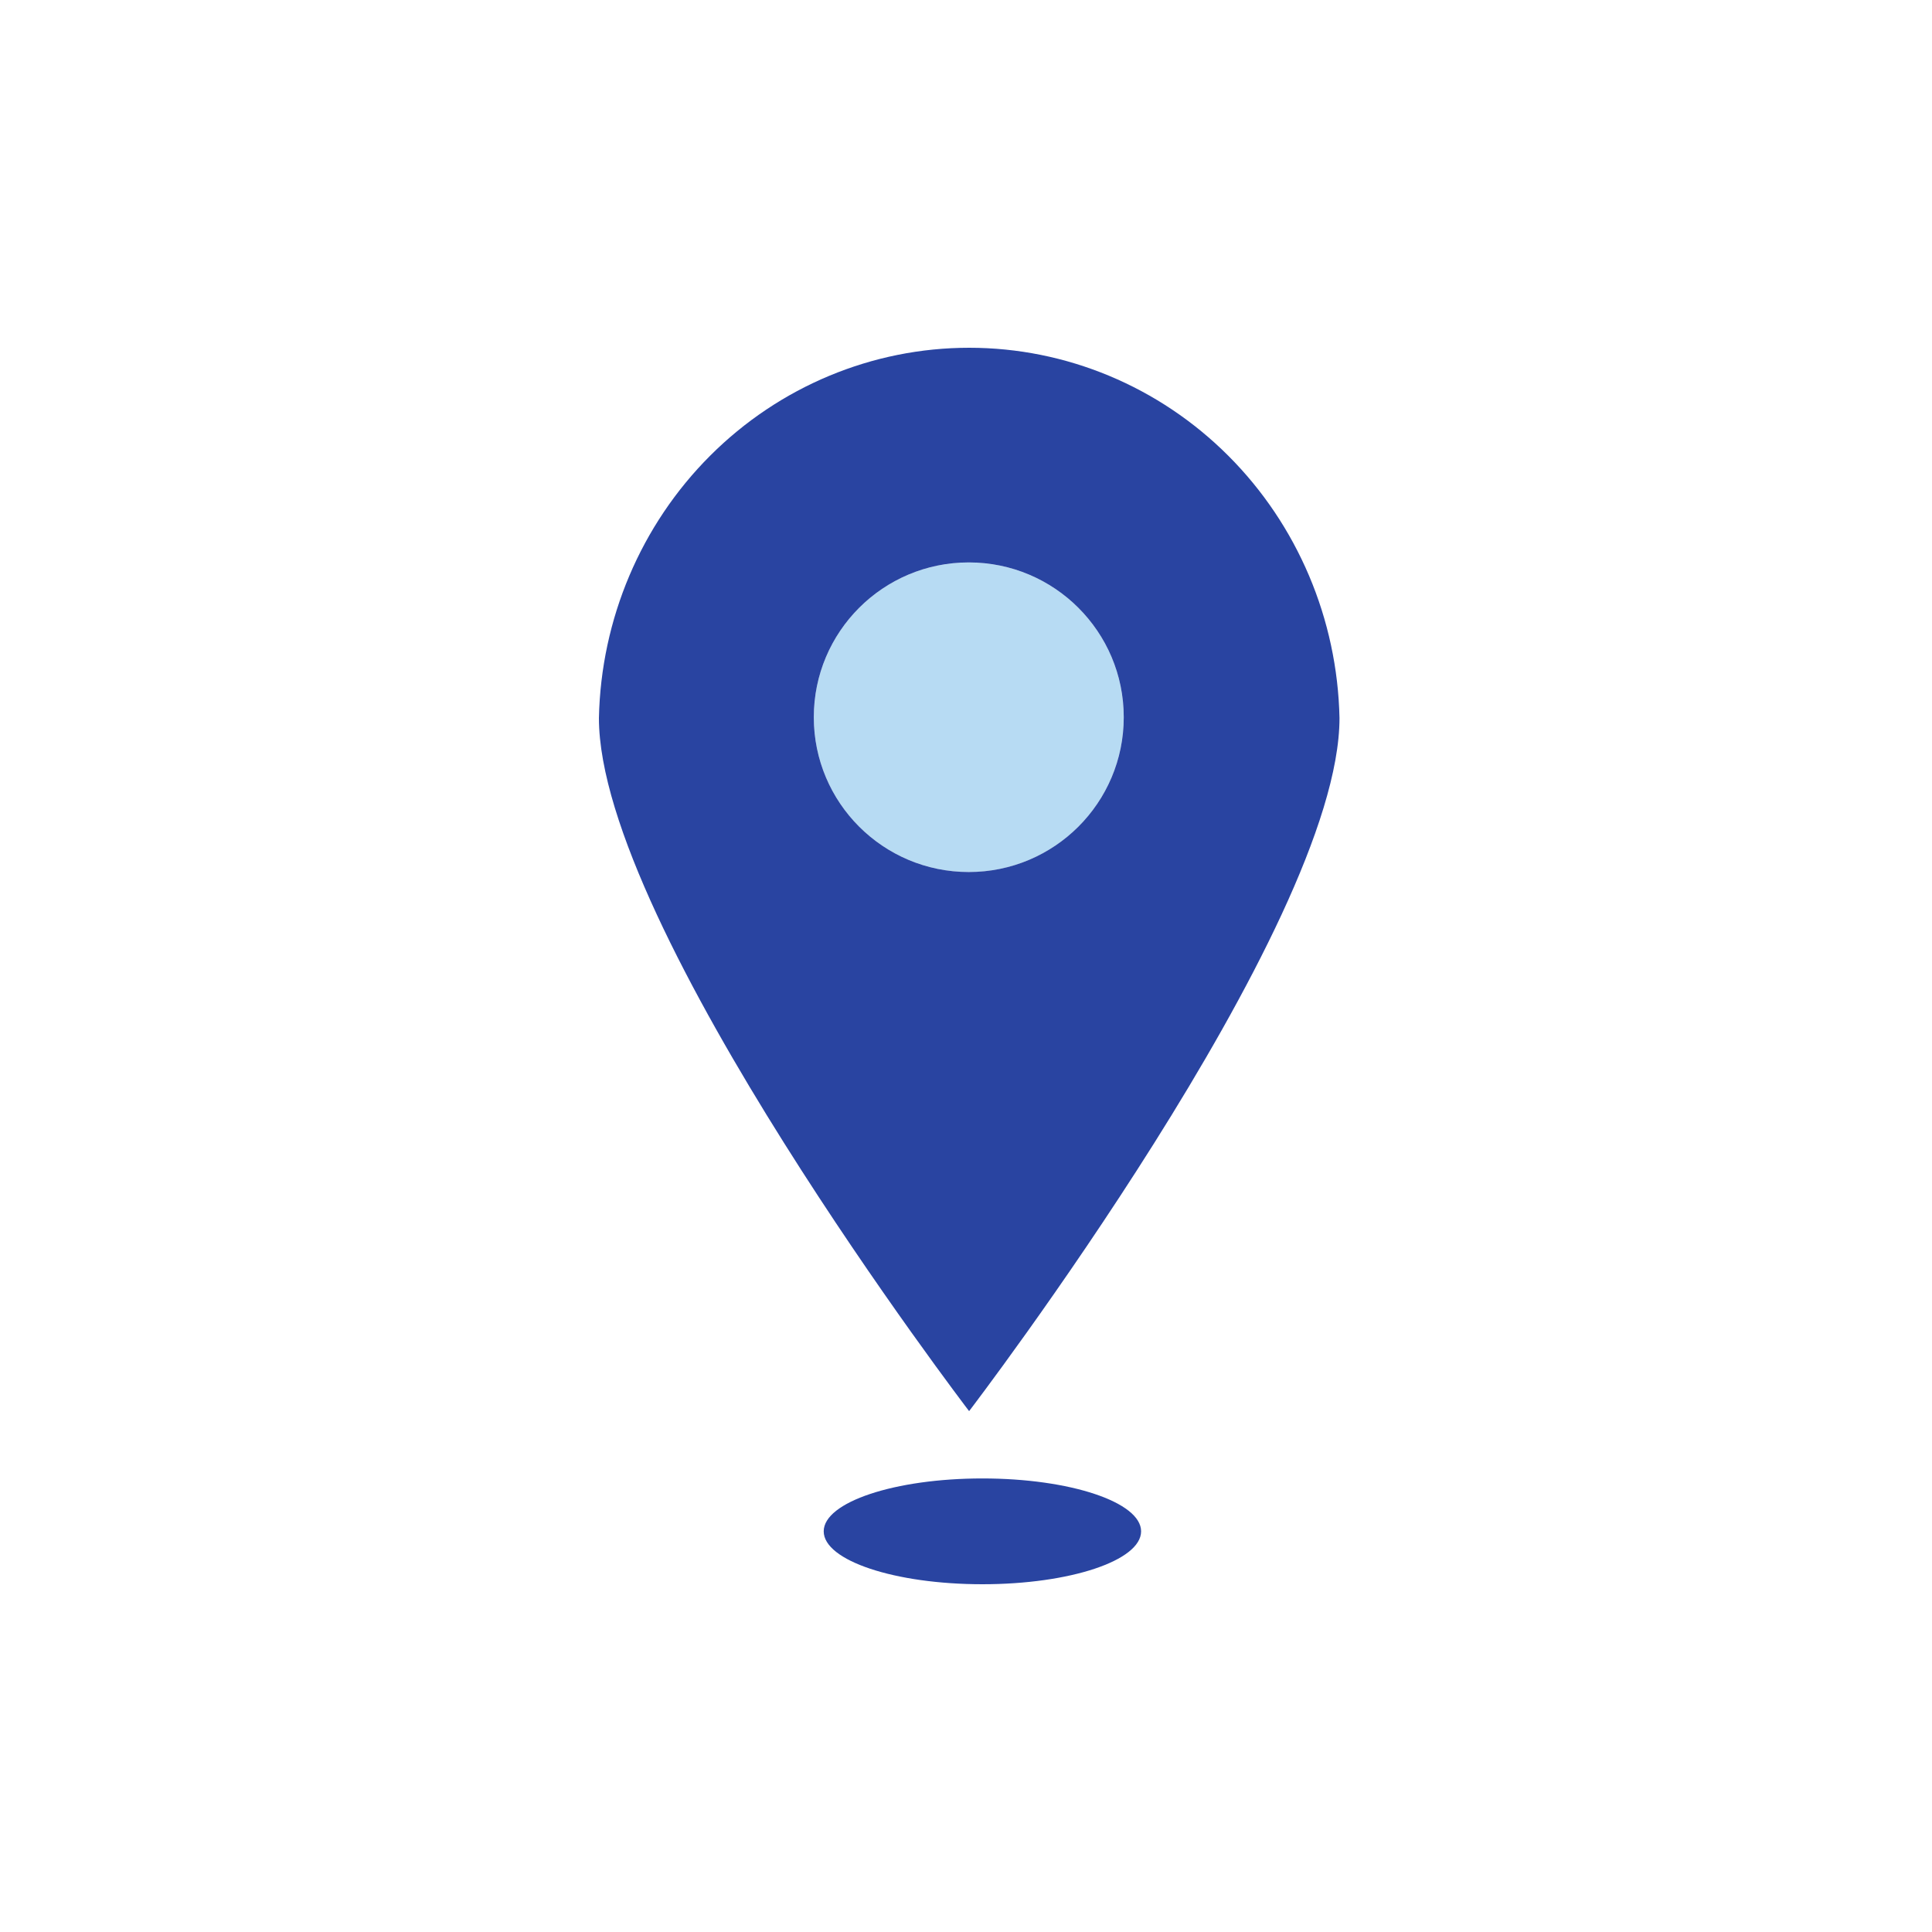 <svg width="100" height="100" viewBox="0 0 100 100" fill="none" xmlns="http://www.w3.org/2000/svg">
<ellipse cx="50.143" cy="37.124" rx="8.021" ry="8.012" fill="#B7DBF3"/>
<path fill-rule="evenodd" clip-rule="evenodd" d="M63.576 23.589C67.159 27.172 69.225 32.045 69.332 37.166C69.332 47.977 50.161 73.04 50.161 73.04C50.161 73.04 31 47.977 31 37.166C31.107 32.045 33.173 27.172 36.755 23.589C40.338 20.006 45.152 18 50.166 18C55.179 18 59.994 20.006 63.576 23.589ZM50.143 45.136C54.573 45.136 58.165 41.549 58.165 37.124C58.165 32.699 54.573 29.111 50.143 29.111C45.713 29.111 42.122 32.699 42.122 37.124C42.122 41.549 45.713 45.136 50.143 45.136Z" fill="#2944A1"/>
<ellipse cx="50.849" cy="79.262" rx="8.214" ry="2.738" fill="#2944A1"/>
</svg>
